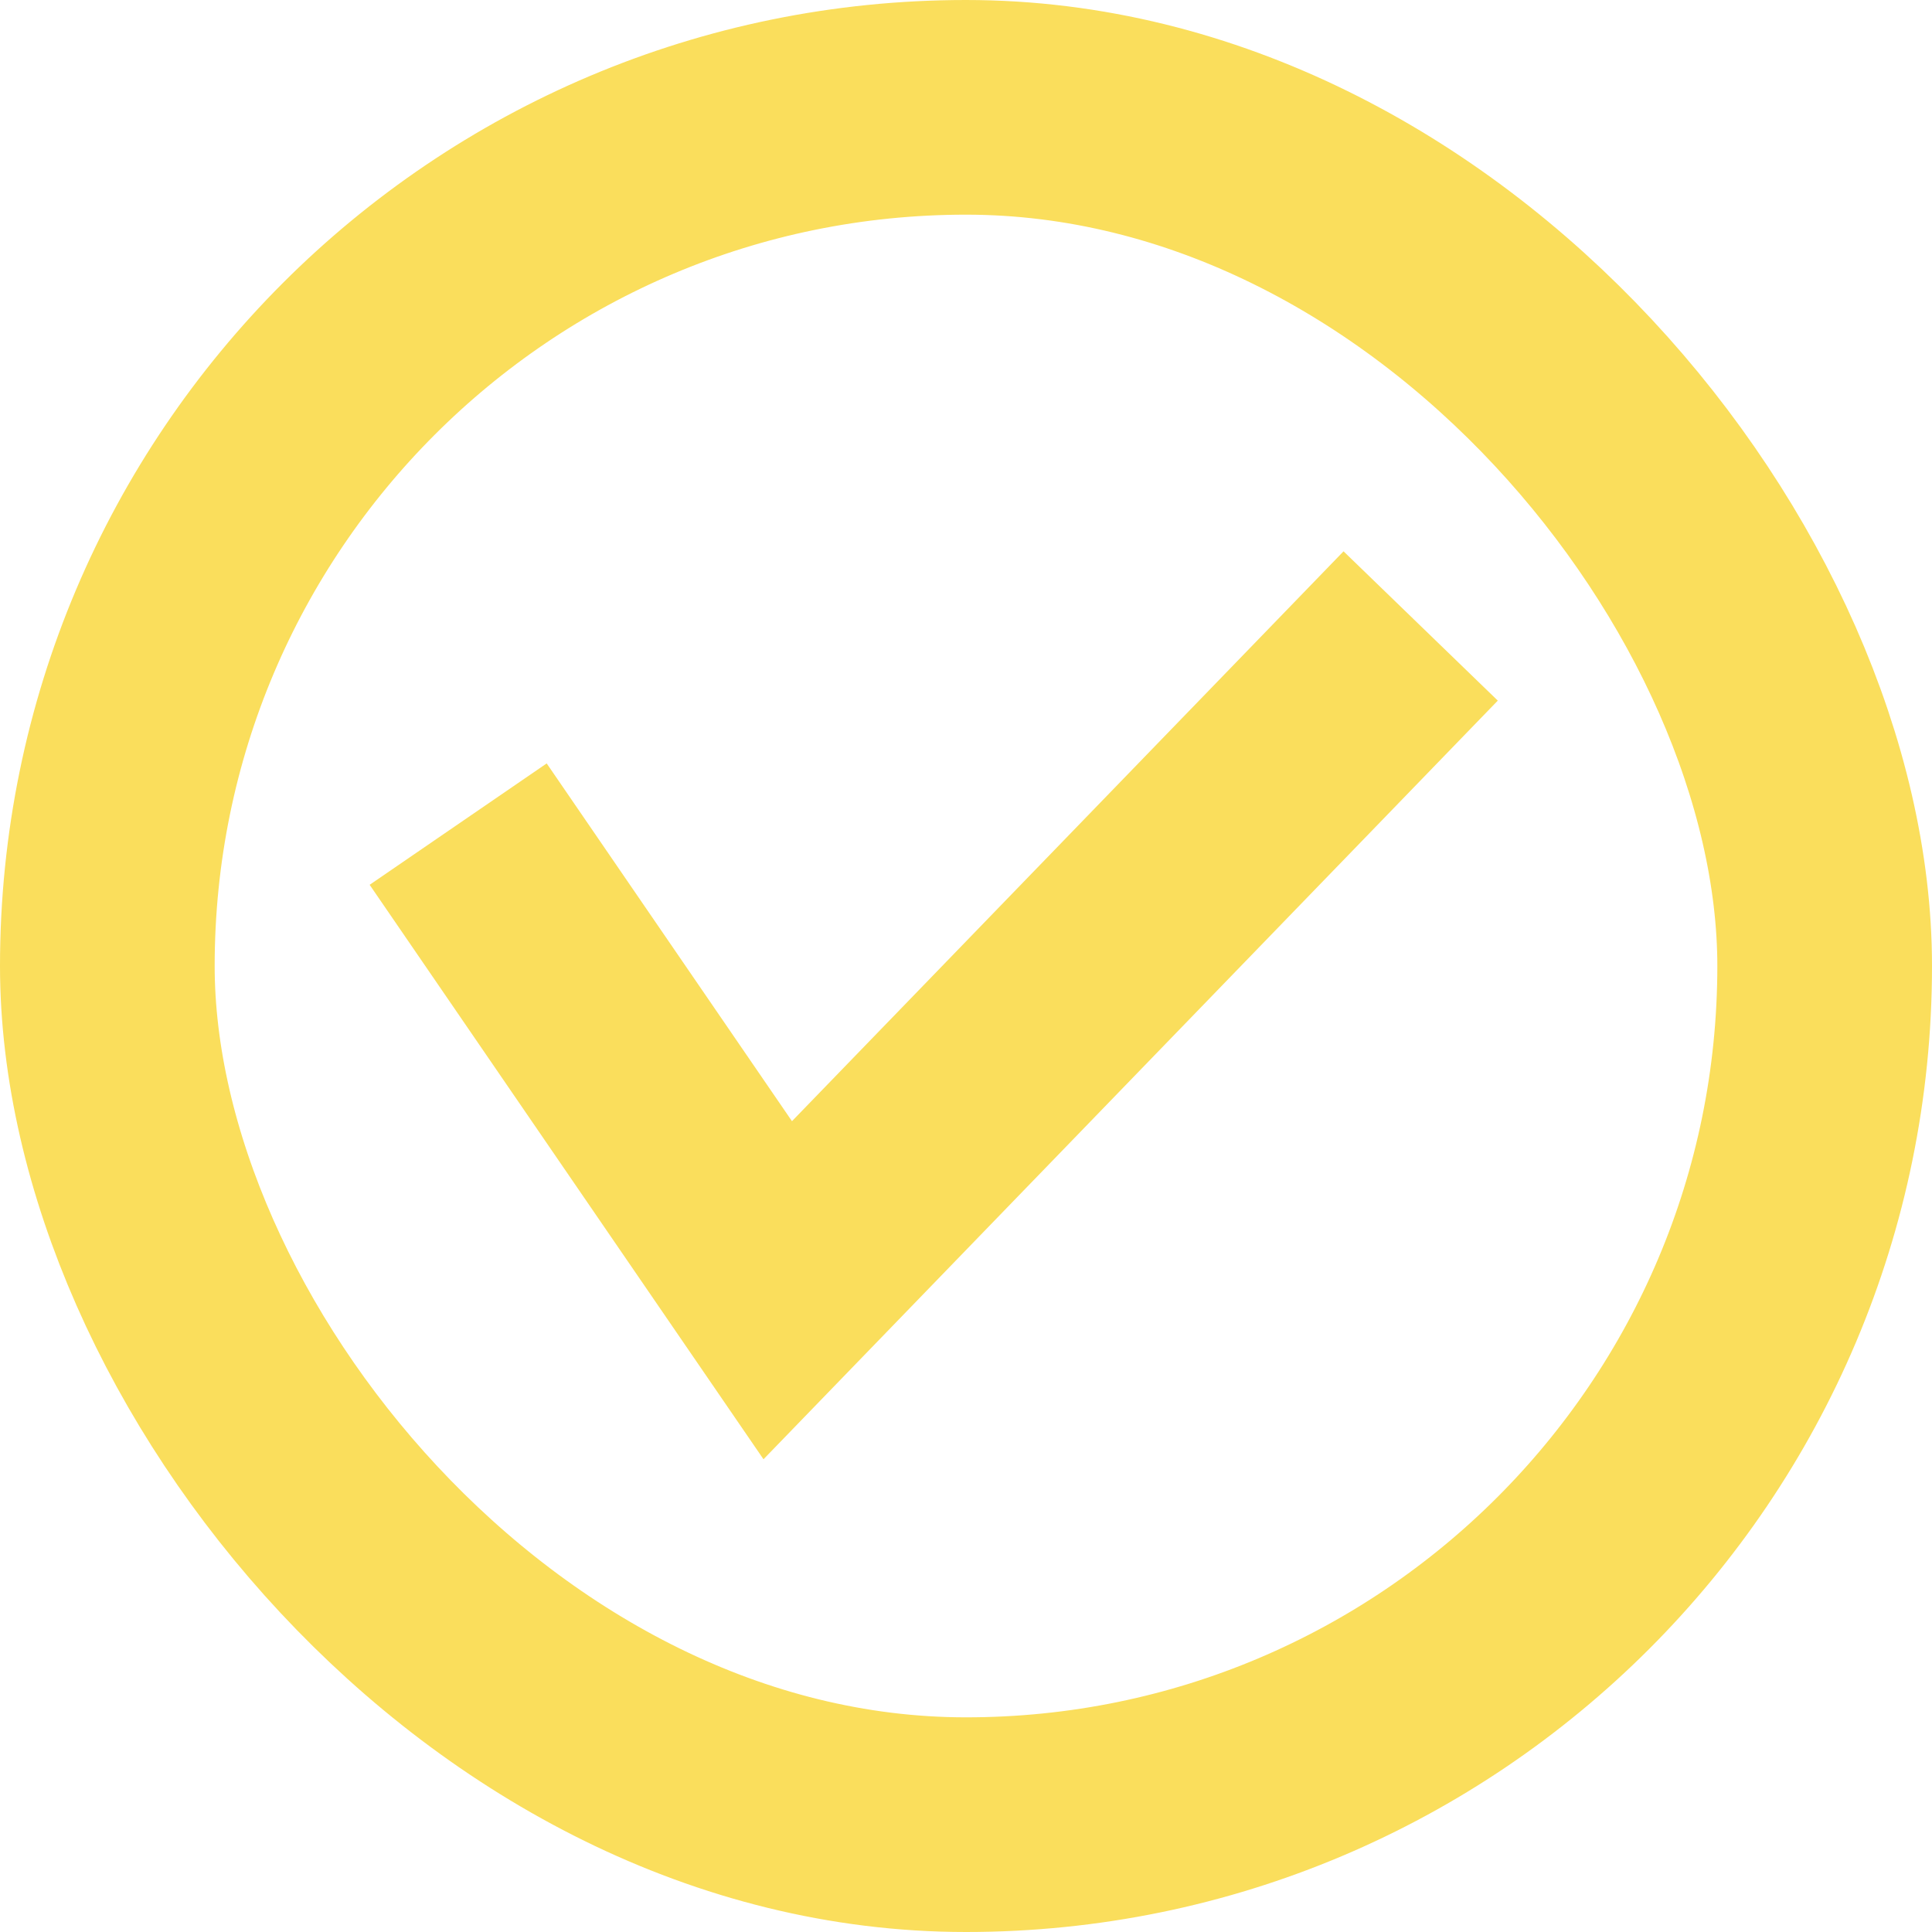 <svg xmlns="http://www.w3.org/2000/svg" width="27" height="27" viewBox="0 0 27 27"><g data-name="グループ 732" fill="none" stroke="#fade5c" stroke-width="3"><g data-name="長方形 267"><rect width="27" height="27" rx="13.5" stroke="none"/><rect x="1.5" y="1.5" width="24" height="24" rx="12"/></g><path data-name="パス 121" d="M6.403 11.517l4.466 6.514 8.985-9.283"/></g></svg>